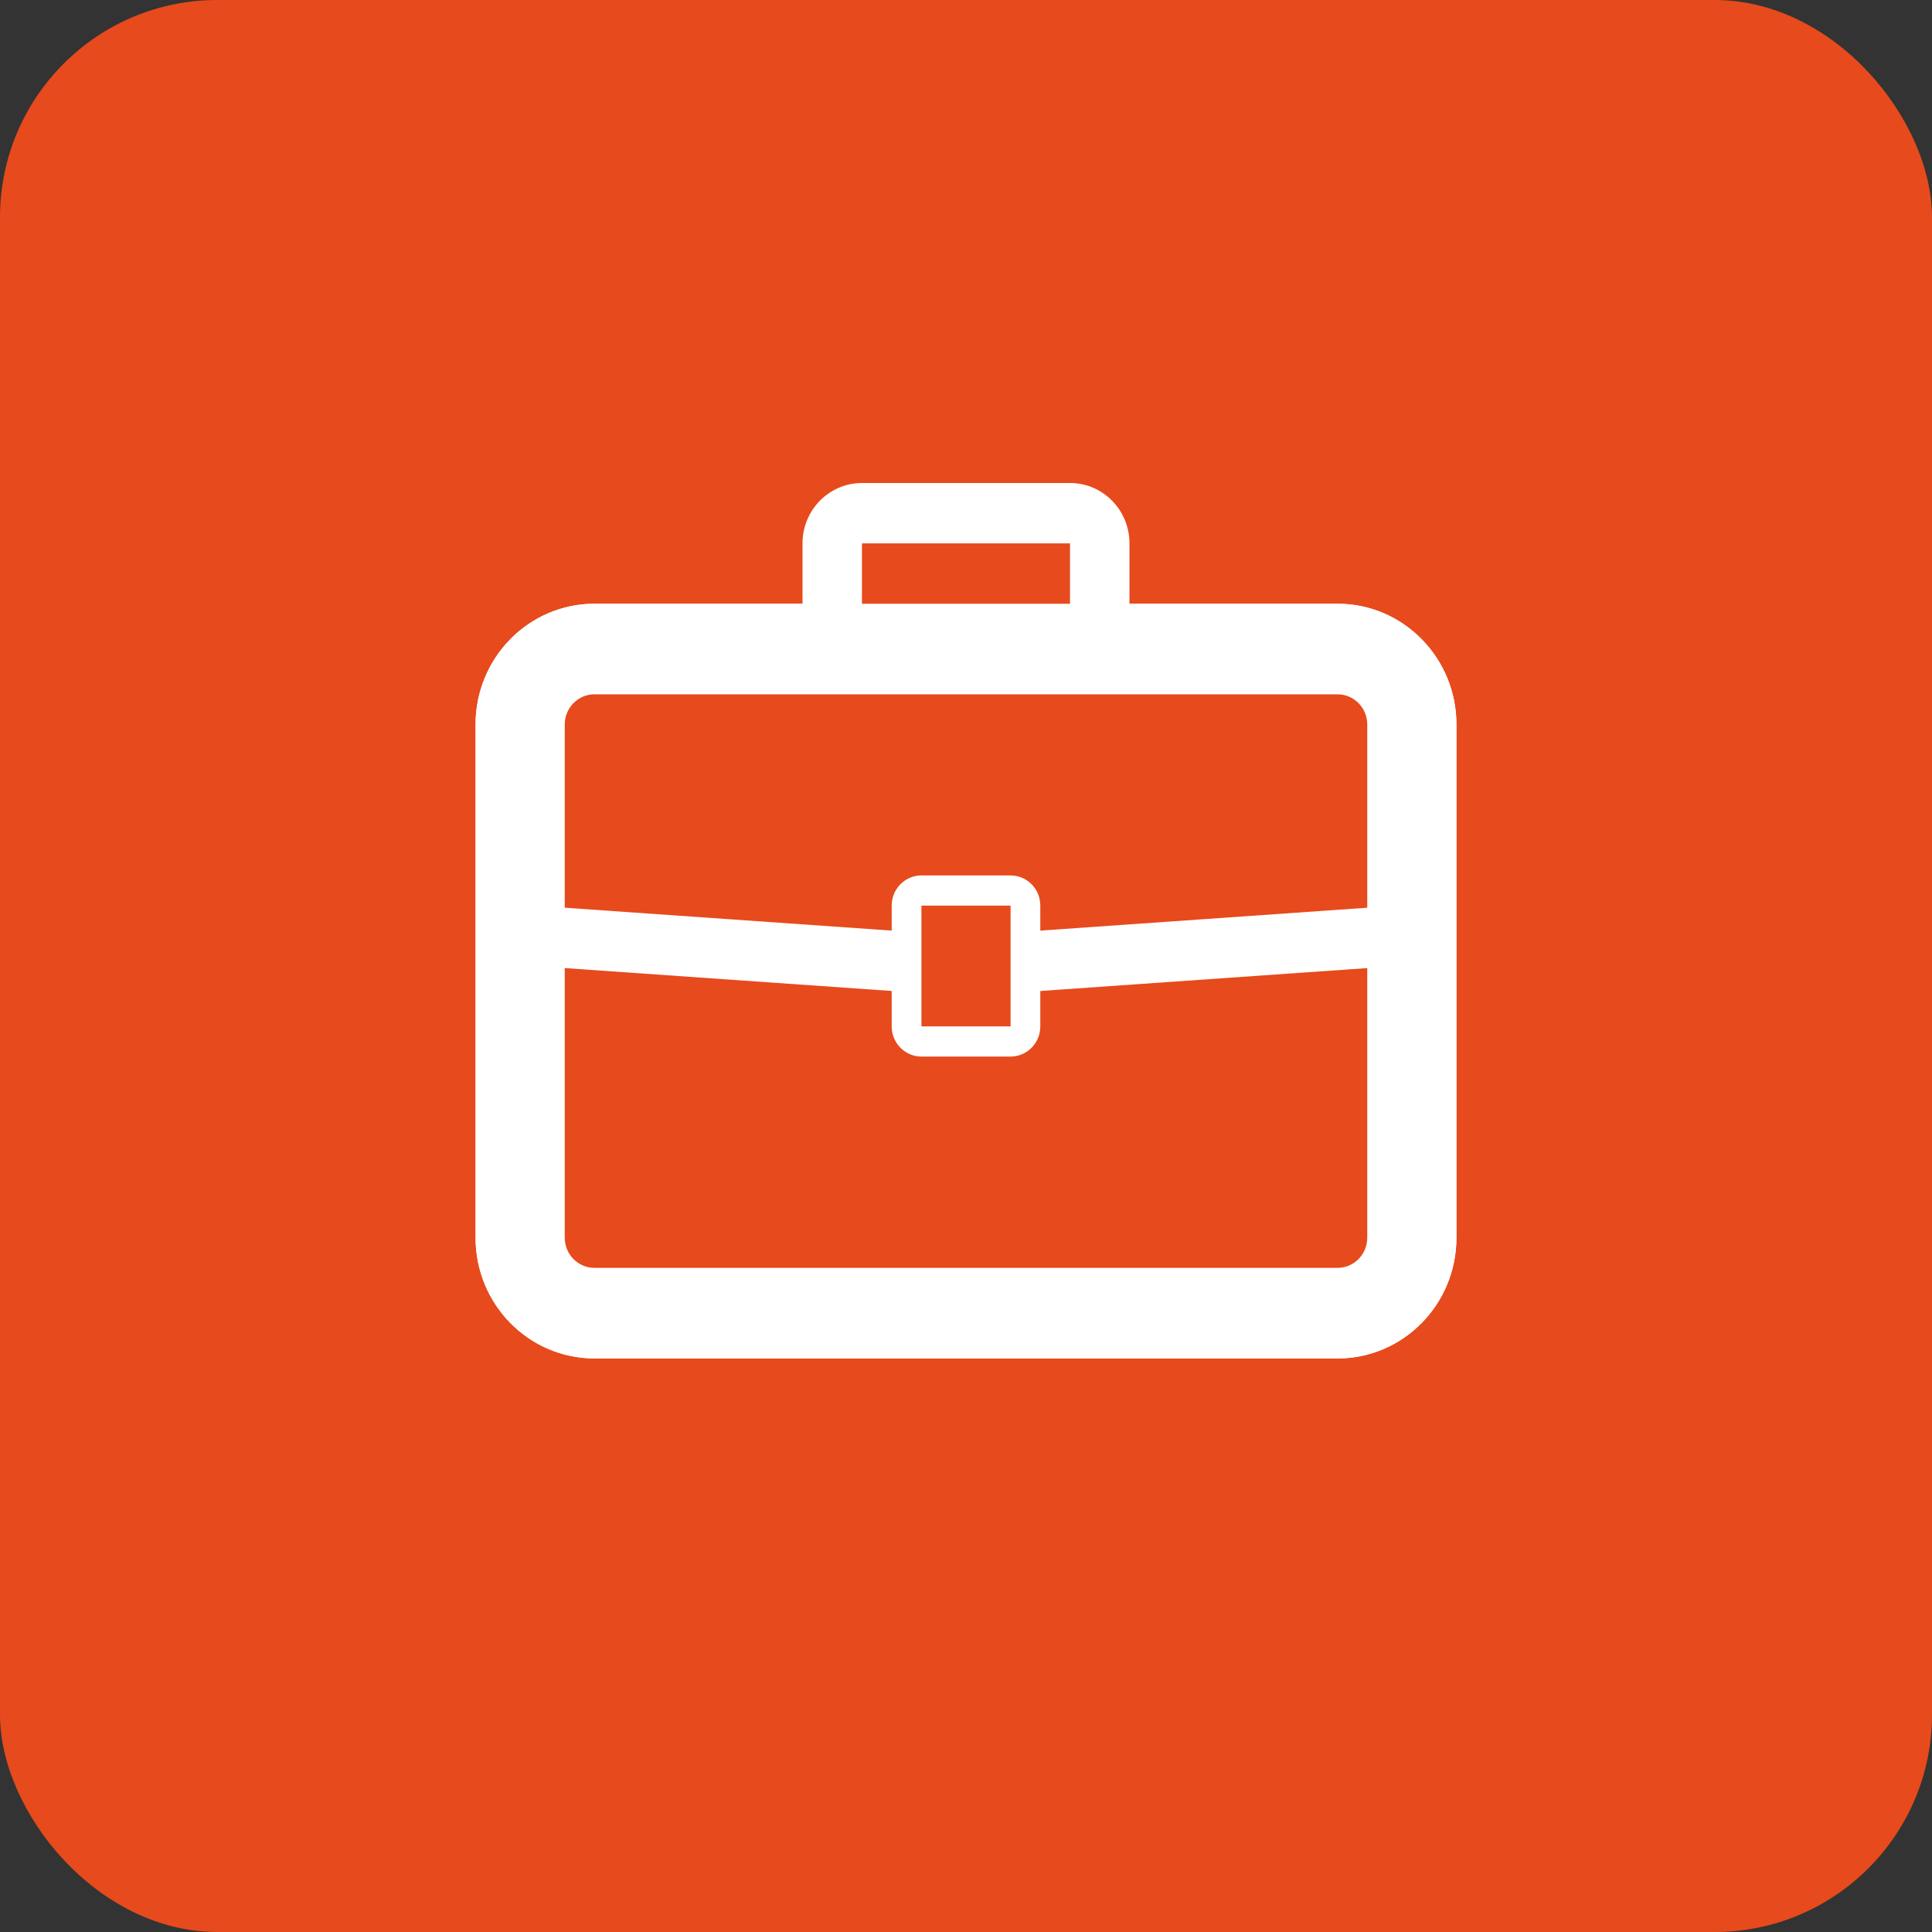 <svg width="80" height="80" viewBox="0 0 80 80" fill="none" xmlns="http://www.w3.org/2000/svg">
<rect x="0" y="0" width="80" height="80" fill="#333333" stroke="none"/>
<rect width="80" height="80" rx="9" fill="#E74A1C"/>
<path d="M55.385 25H24.616C21.896 25 19.692 27.239 19.692 30V51.25C19.692 54.011 21.896 56.25 24.616 56.25H55.385C58.104 56.25 60.308 54.011 60.308 51.25V30C60.308 27.239 58.104 25 55.385 25Z" fill="white"/>
<path d="M55.384 26.875H24.615C22.916 26.875 21.538 28.274 21.538 30V51.25C21.538 52.976 22.916 54.375 24.615 54.375H55.384C57.084 54.375 58.461 52.976 58.461 51.25V30C58.461 28.274 57.084 26.875 55.384 26.875Z" fill="#E74A1C"/>
<path fill-rule="evenodd" clip-rule="evenodd" d="M24.616 28.75C23.936 28.75 23.385 29.31 23.385 30V51.25C23.385 51.94 23.936 52.5 24.616 52.5H55.385C56.064 52.5 56.615 51.94 56.615 51.25V30C56.615 29.31 56.064 28.75 55.385 28.75H24.616ZM19.692 30C19.692 27.239 21.896 25 24.616 25H55.385C58.104 25 60.308 27.239 60.308 30V51.25C60.308 54.011 58.104 56.25 55.385 56.25H24.616C21.896 56.25 19.692 54.011 19.692 51.25V30Z" fill="white"/>
<path d="M35.693 21.25H44.308C44.988 21.25 45.539 21.81 45.539 22.5V26.25H34.462V22.5C34.462 21.81 35.013 21.25 35.693 21.25Z" fill="#E74A1C"/>
<path fill-rule="evenodd" clip-rule="evenodd" d="M33.23 22.5C33.23 21.119 34.333 20 35.692 20H44.307C45.667 20 46.769 21.119 46.769 22.5V27.5H33.23V22.5ZM44.307 22.5H35.692V25H44.307V22.5Z" fill="white"/>
<path d="M22.154 37.5L40.001 38.75L57.847 37.5V40L40.001 41.25L22.154 40V37.5Z" fill="white"/>
<path d="M41.846 36.875H38.154C37.814 36.875 37.538 37.155 37.538 37.5V42.5C37.538 42.845 37.814 43.125 38.154 43.125H41.846C42.186 43.125 42.461 42.845 42.461 42.5V37.5C42.461 37.155 42.186 36.875 41.846 36.875Z" fill="#E74A1C"/>
<path fill-rule="evenodd" clip-rule="evenodd" d="M36.923 37.5C36.923 36.81 37.474 36.25 38.154 36.25H41.846C42.526 36.25 43.077 36.81 43.077 37.5V42.5C43.077 43.19 42.526 43.75 41.846 43.75H38.154C37.474 43.75 36.923 43.19 36.923 42.5V37.5ZM41.846 37.5H38.154V42.5H41.846V37.5Z" fill="white"/>
</svg>
